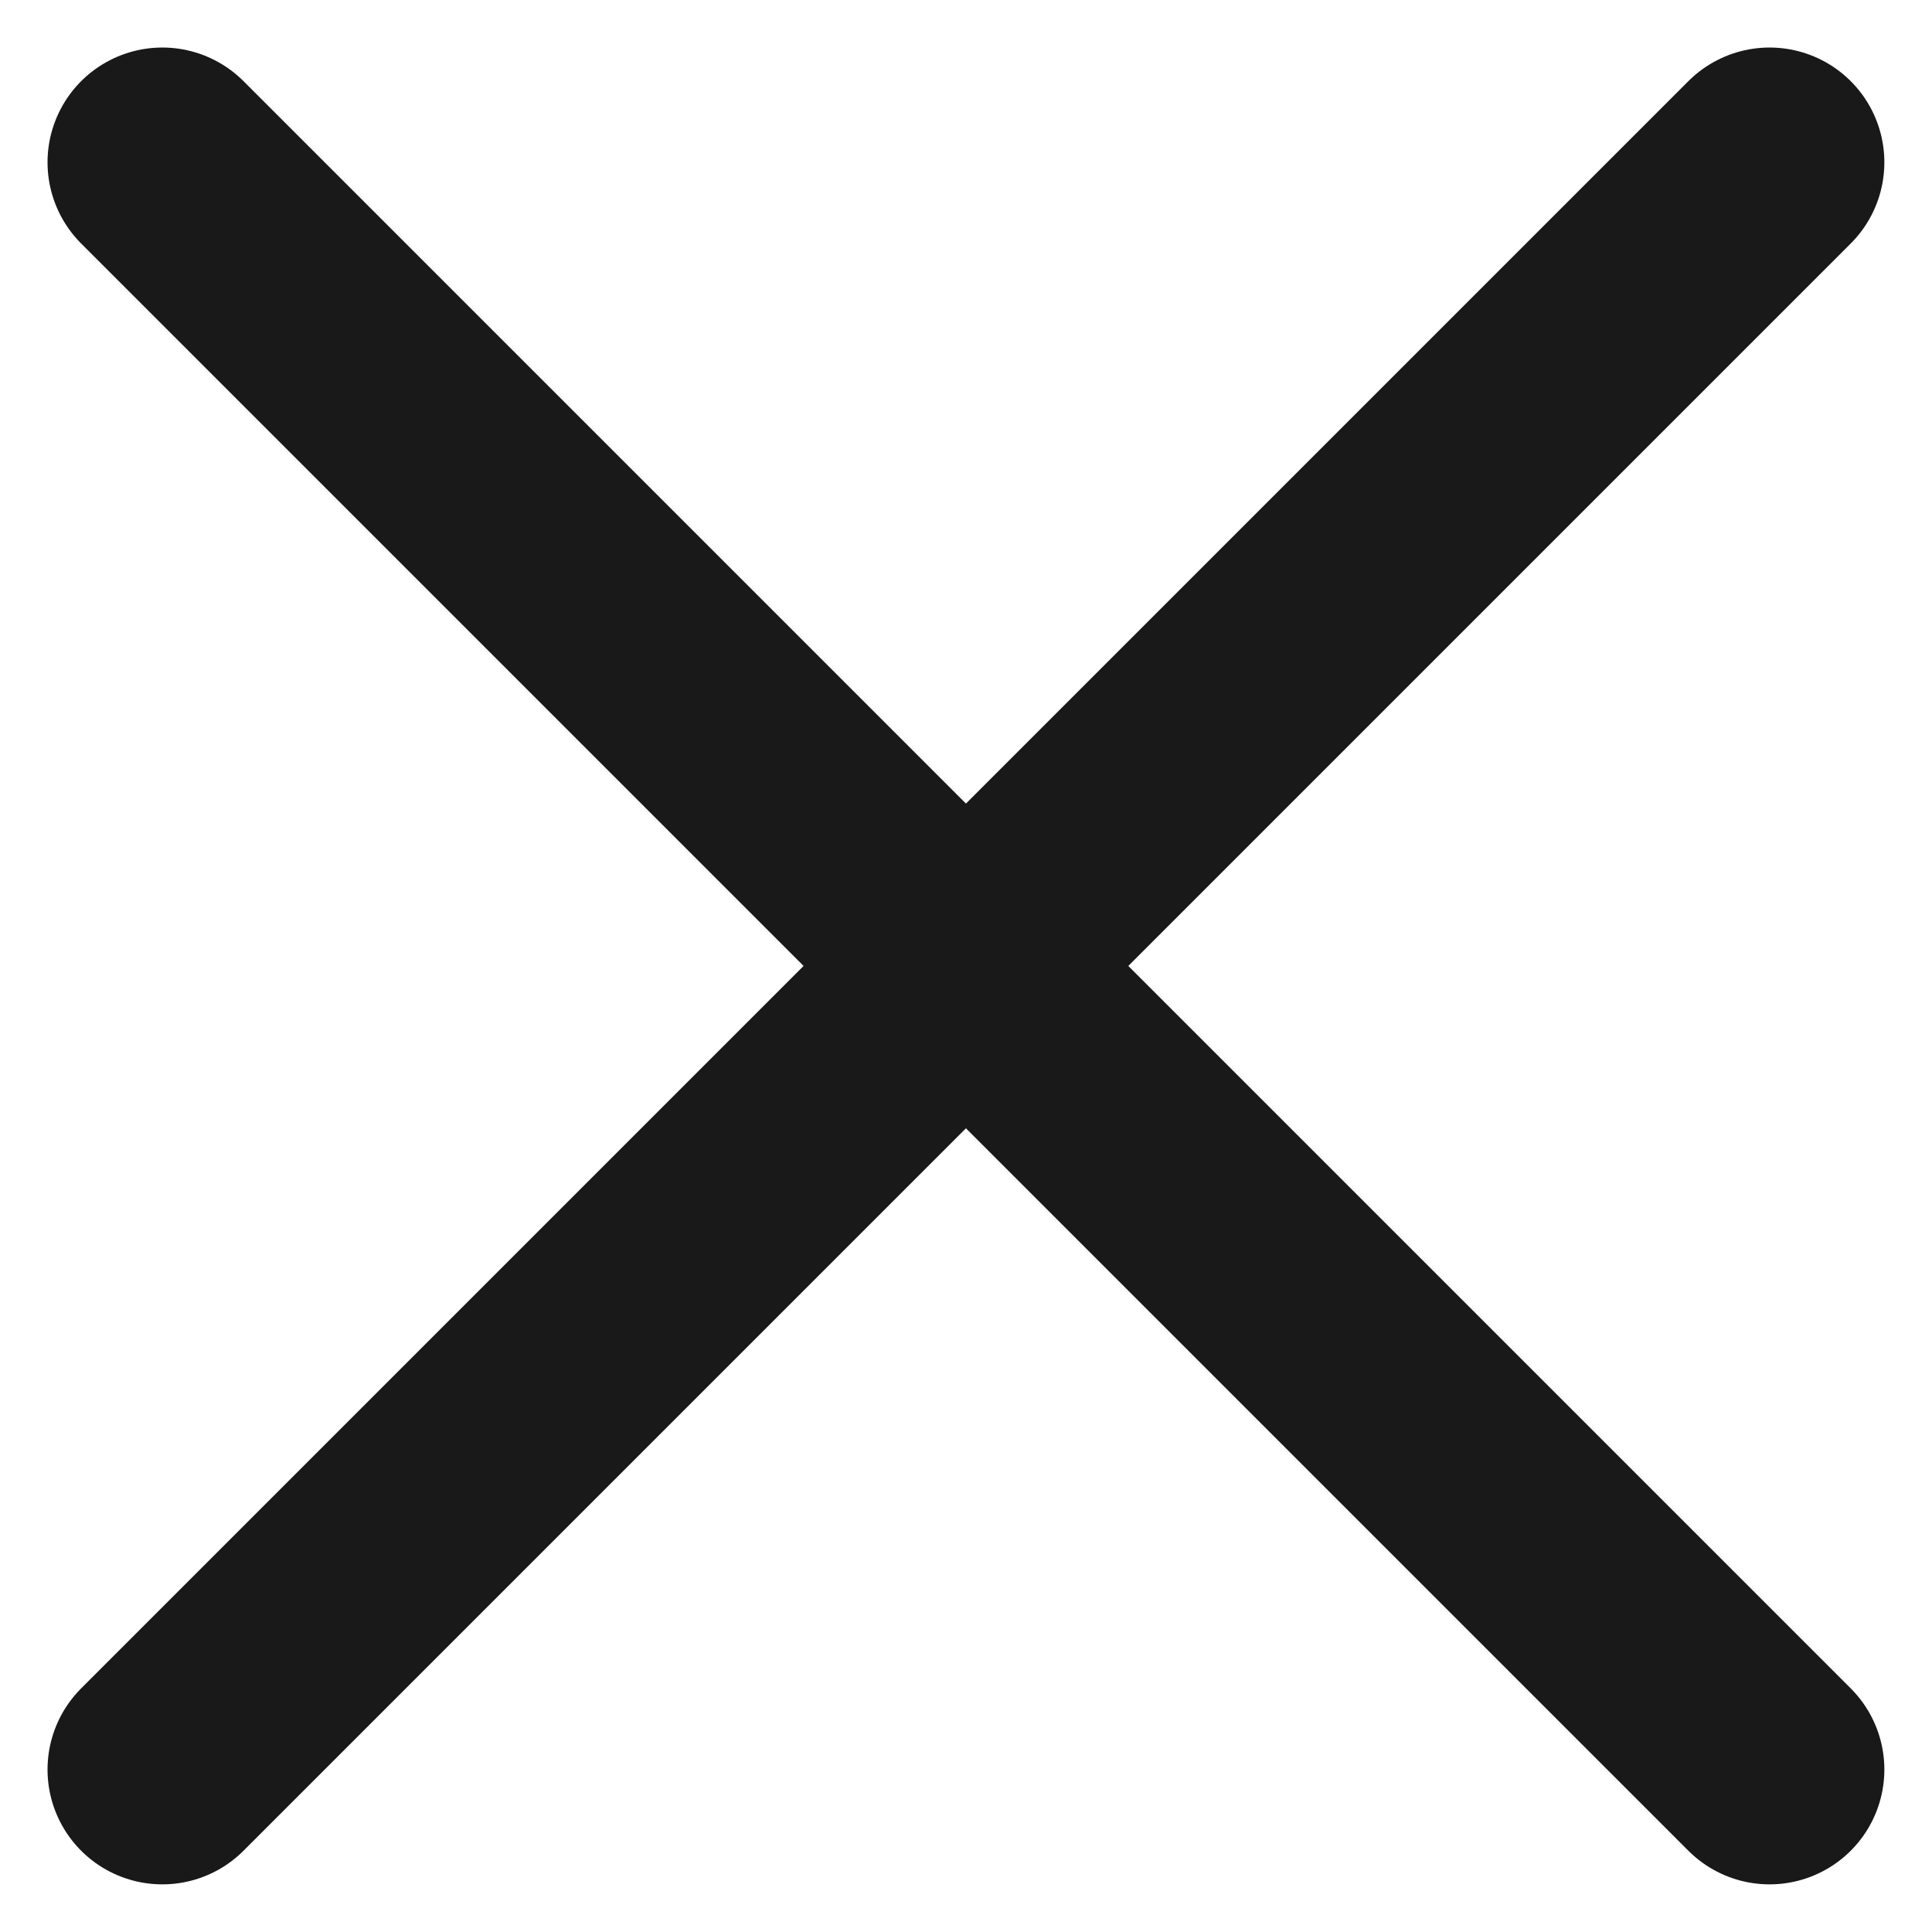 <svg xmlns="http://www.w3.org/2000/svg" width="16.829" height="16.828" viewBox="0 0 16.829 16.828">
  <g id="그룹_65081" data-name="그룹 65081" transform="translate(-354.586 -479.586)">
    <line id="선_148" data-name="선 148" x2="14" y2="14" transform="translate(356 481)" fill="none" stroke="#191919" stroke-linecap="round" stroke-linejoin="round" stroke-width="2"/>
    <line id="선_149" data-name="선 149" y1="14" x2="14" transform="translate(356 481)" fill="none" stroke="#191919" stroke-linecap="round" stroke-linejoin="round" stroke-width="2"/>
  </g>
</svg>
